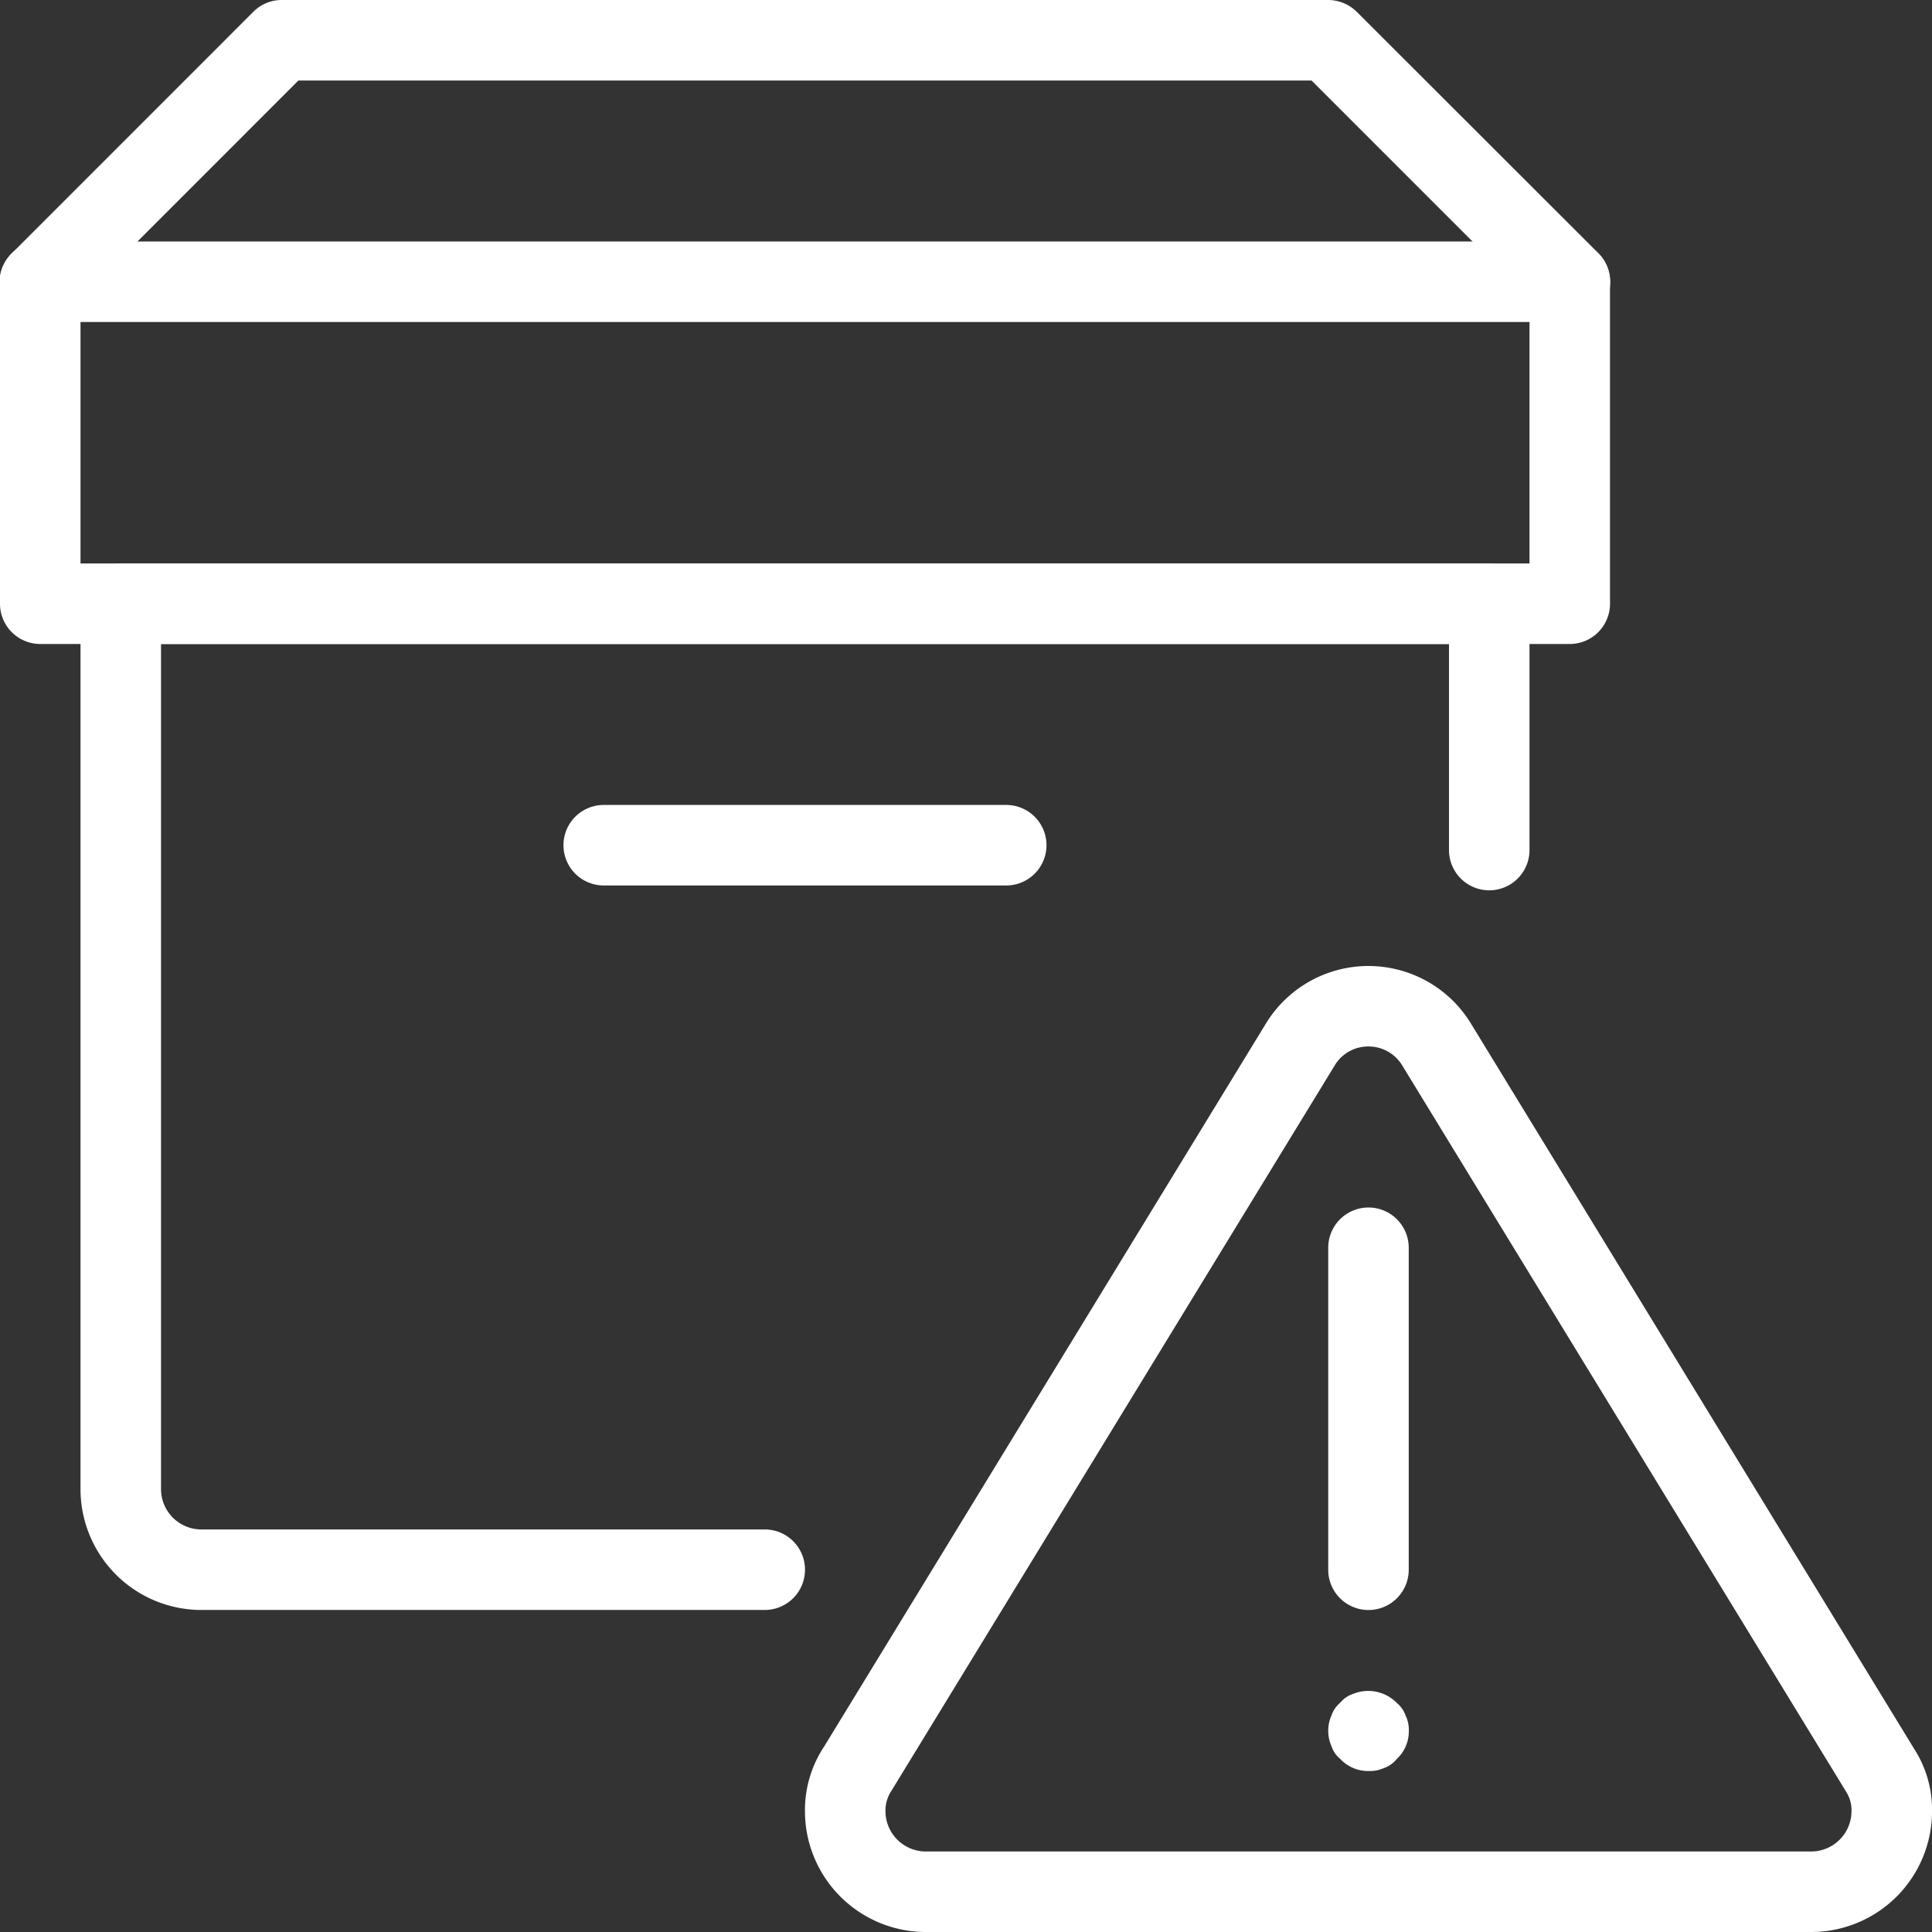 <svg id="Group_12215" data-name="Group 12215" xmlns="http://www.w3.org/2000/svg" width="42.667" height="42.667" viewBox="0 0 42.667 42.667">
  <rect x="0" y="0" width="42.667" height="42.667" fill="#333333" stroke="none"/>
  <path id="Path_137493" data-name="Path 137493" d="M16.111,30.111H3.667A2.67,2.67,0,0,1,1,27.444V7.889A.889.889,0,0,1,1.889,7H32.111A.889.889,0,0,1,33,7.889v5.44a.889.889,0,1,1-1.778,0V8.778H2.778V27.444a.892.892,0,0,0,.889.889H16.111a.889.889,0,1,1,0,1.778Z" transform="translate(0.778 5.444)" fill="#fff"/>
  <path id="Path_137494" data-name="Path 137494" d="M22.222,17.222H13.333a.889.889,0,1,1,0-1.778h8.889a.889.889,0,1,1,0,1.778Zm12.444-5.333H.889A.889.889,0,0,1,0,11V3.889A.889.889,0,0,1,.889,3H34.667a.889.889,0,0,1,.889.889V11A.889.889,0,0,1,34.667,11.889ZM1.778,10.111h32V4.778h-32Z" transform="translate(0 2.333)" fill="#fff"/>
  <path id="Path_137495" data-name="Path 137495" d="M34.666,7.111a.893.893,0,0,1-.629-.26L28.965,1.778H6.59L1.518,6.852A.889.889,0,1,1,.261,5.595L5.594.261A.882.882,0,0,1,6.222,0H29.333a.9.9,0,0,1,.629.26L35.3,5.593a.889.889,0,0,1-.629,1.518ZM40,42.667H20.444A2.67,2.67,0,0,1,17.777,40a2.534,2.534,0,0,1,.418-1.42l9.756-15.966a2.652,2.652,0,0,1,4.548.014l9.769,15.986a2.484,2.484,0,0,1,.4,1.387A2.67,2.67,0,0,1,40,42.667ZM30.222,23.111a.86.86,0,0,0-.743.414L19.692,39.54a.789.789,0,0,0-.137.46.892.892,0,0,0,.889.889H40A.892.892,0,0,0,40.889,40a.752.752,0,0,0-.116-.427l-9.8-16.034a.868.868,0,0,0-.752-.428Z" transform="translate(0)" fill="#fff"/>
  <path id="Path_137496" data-name="Path 137496" d="M17.389,23.889A.889.889,0,0,1,16.5,23V15.889a.889.889,0,0,1,1.778,0V23A.889.889,0,0,1,17.389,23.889Zm0,3.556a.841.841,0,0,1-.624-.267.615.615,0,0,1-.194-.284.834.834,0,0,1,0-.674.642.642,0,0,1,.194-.284.622.622,0,0,1,.284-.194.882.882,0,0,1,.96.194.641.641,0,0,1,.2.284.726.726,0,0,1,.071.338.834.834,0,0,1-.267.622.632.632,0,0,1-.284.2A.736.736,0,0,1,17.389,27.444Z" transform="translate(12.833 11.667)" fill="#fff"/>
</svg>
